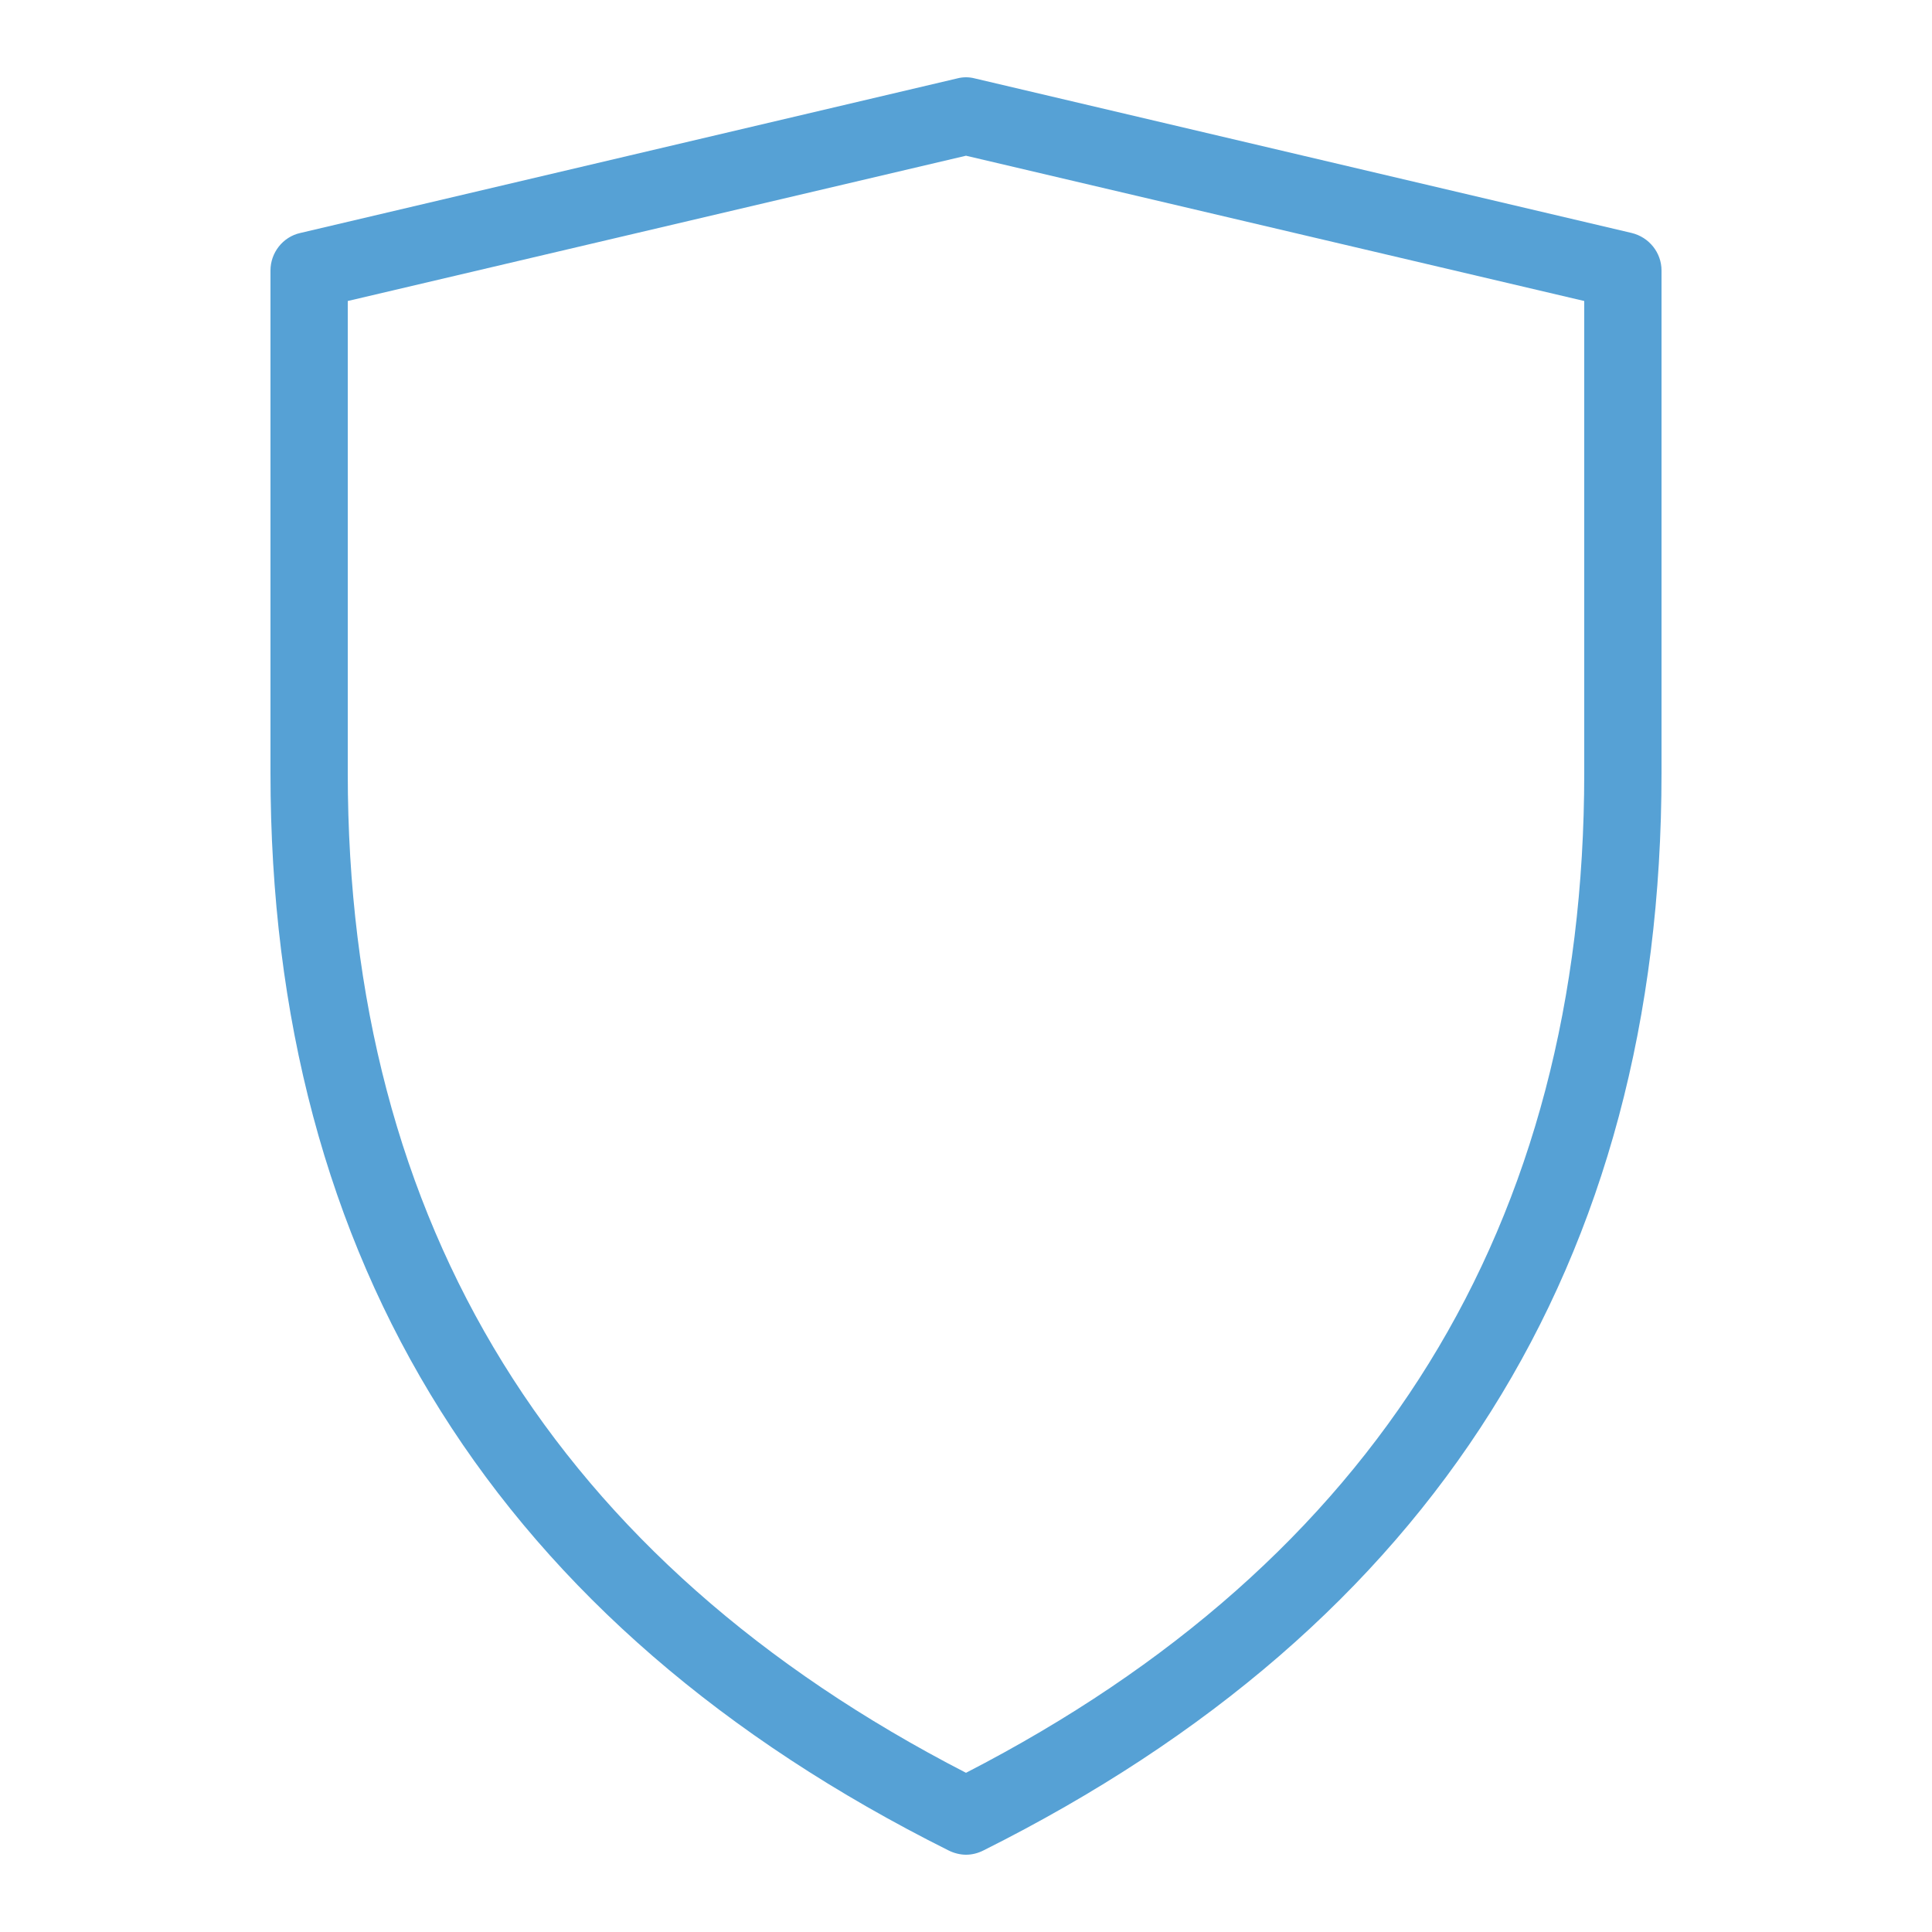 <?xml version="1.0" encoding="UTF-8"?><svg id="a" xmlns="http://www.w3.org/2000/svg" viewBox="0 0 50 50"><defs><style>.b{fill:#56a1d5;}</style></defs><path class="b" d="m25,48c-.15,0-.31-.04-.45-.11-11.65-5.82-17.55-15.21-17.55-27.89V7c0-.46.32-.87.77-.97L24.77,2.03c.15-.04.31-.04.46,0l17,4c.45.11.77.51.77.97v13c0,12.69-5.91,22.07-17.55,27.89-.14.07-.29.11-.45.11ZM9,7.79v12.21c0,11.7,5.38,20.41,16,25.88,10.62-5.47,16-14.18,16-25.88V7.79l-16-3.76-16,3.76Z"/></svg>
